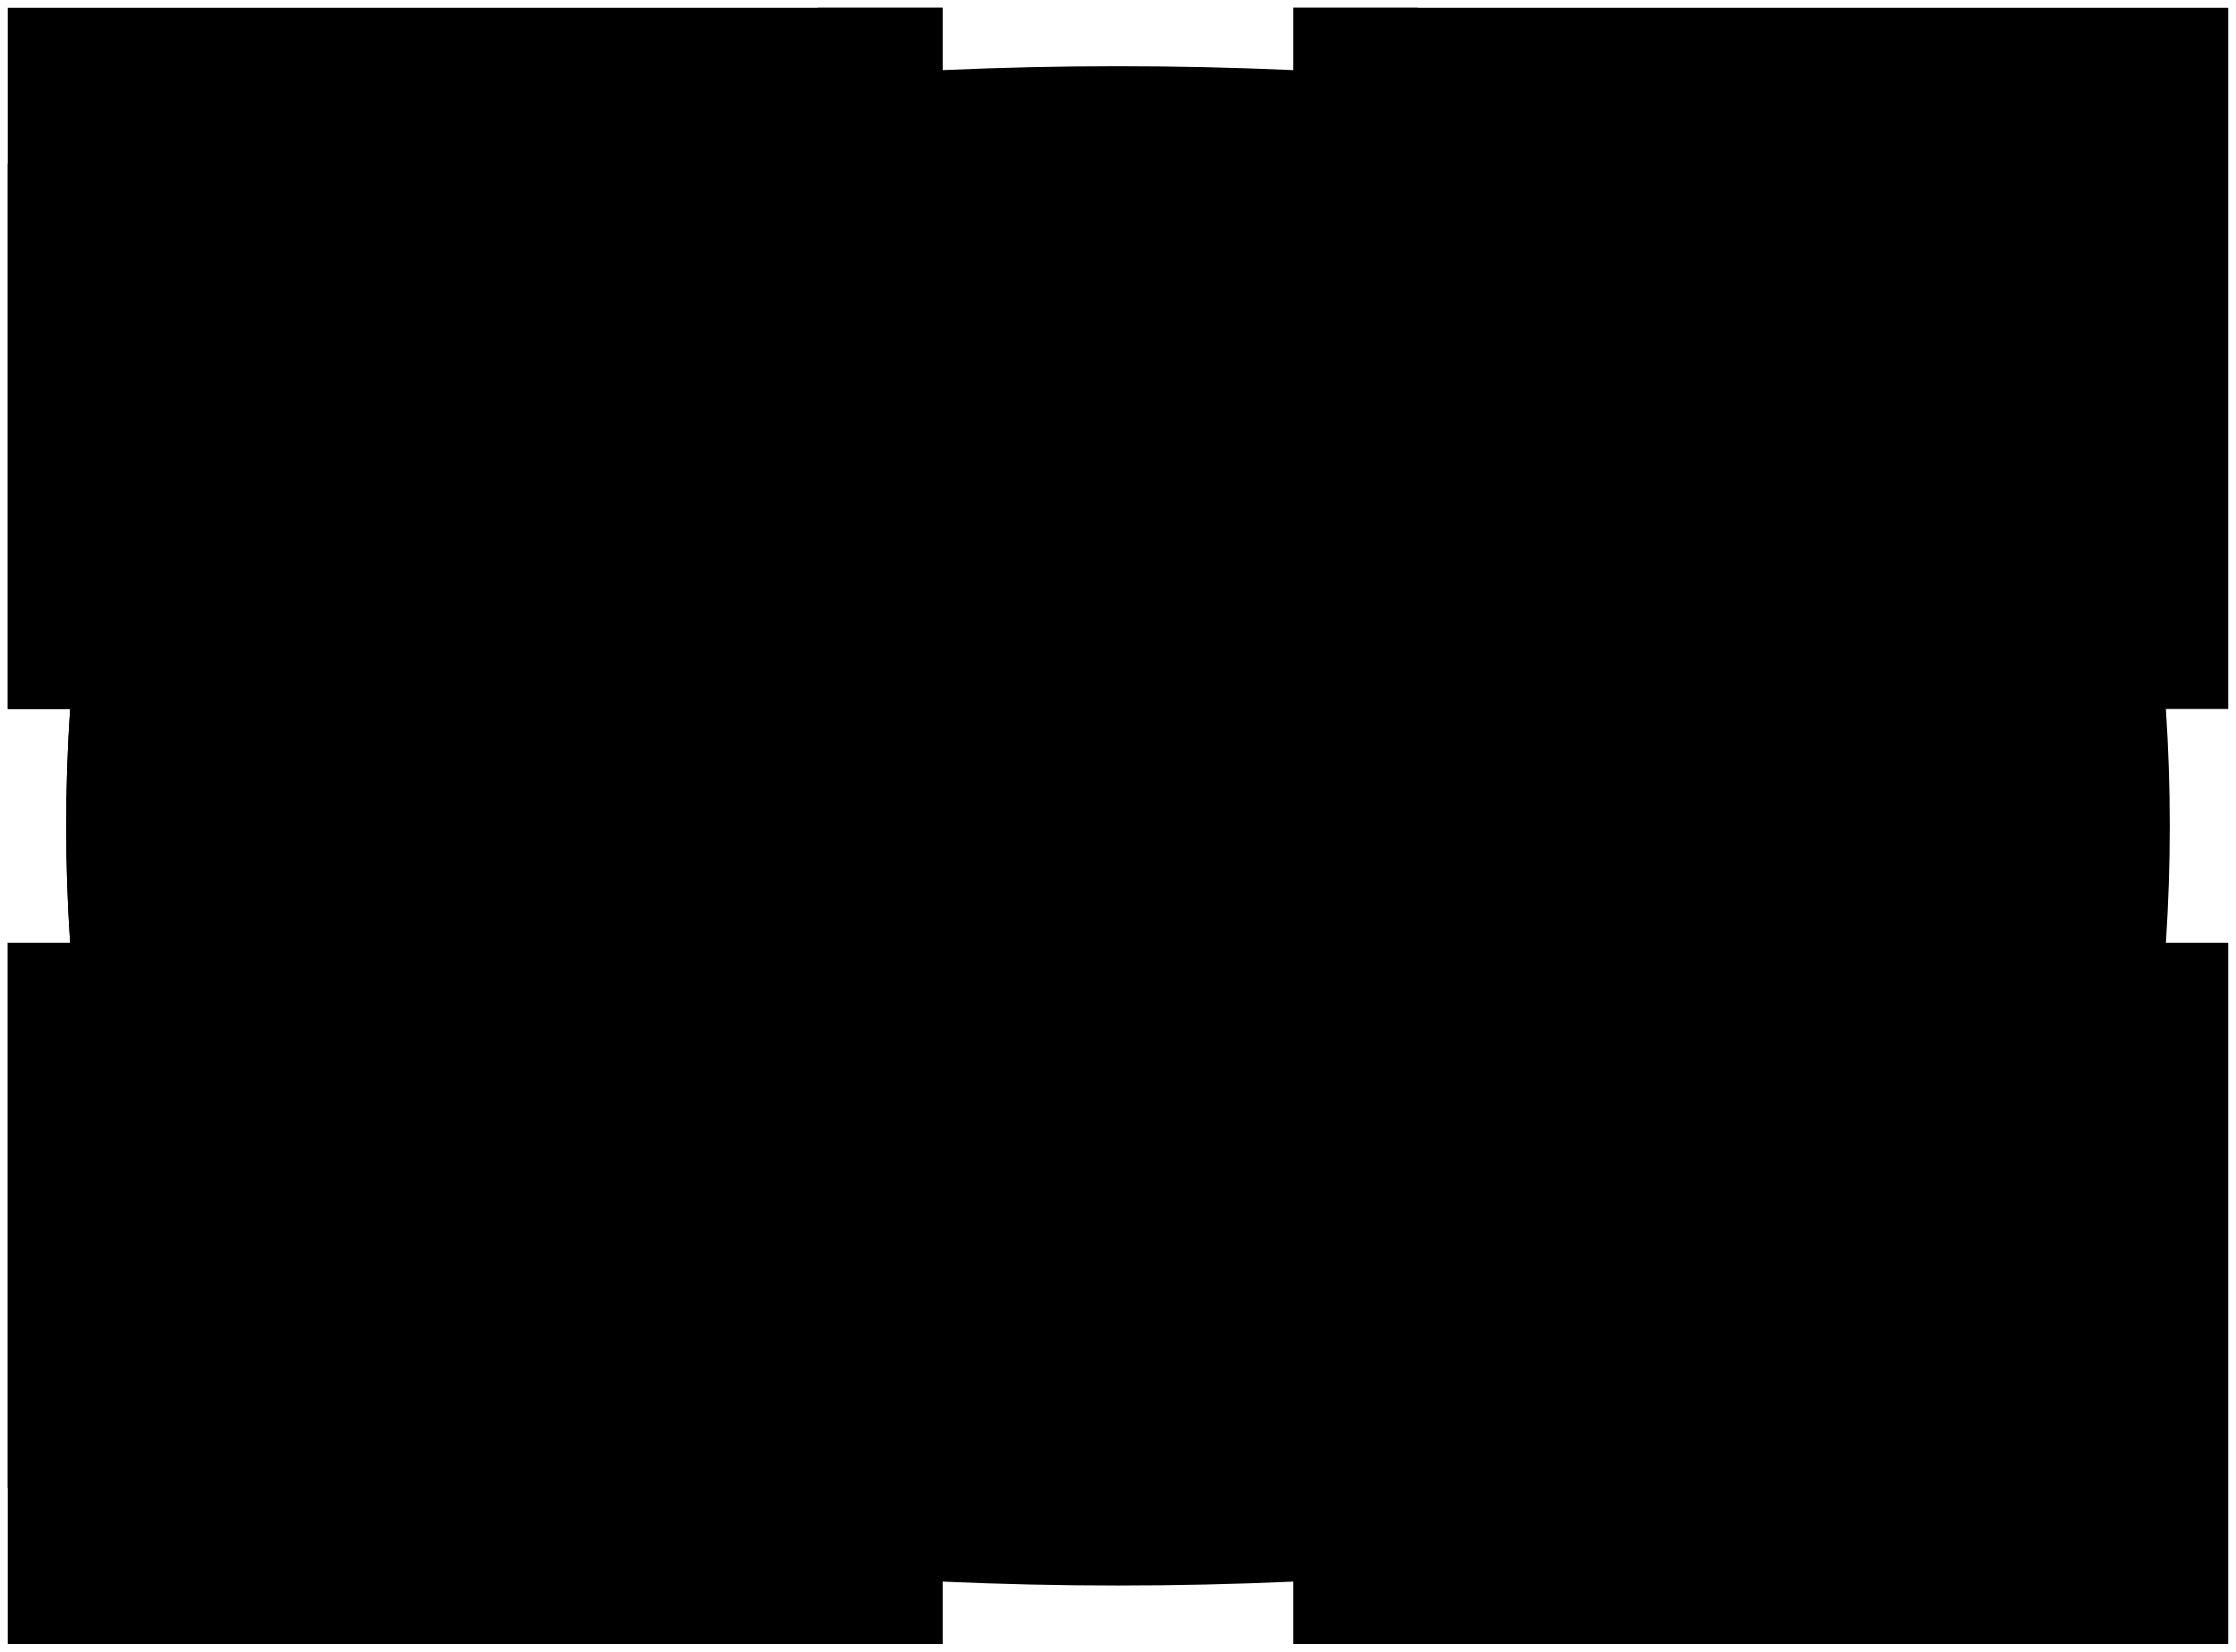 <svg class="floor floor-1" viewBox="-1 -1 287 212" xmlns="http://www.w3.org/2000/svg">
    <clipPath id="outerWallClip1">
        <path id="outerWall1" d="M0,0
            h120 v8 q22.5,-1 45,0 v-8 h120
            v90 h-8 q1,15 0,30 h8 v90
            h-120 v-8 q-22.5,1 -45,0 v8 h-120
            v-90 h8 q-1-15 0,-30 h-8 v-90
            z M120,60
            h45 v90 h-45 v-90
            z" />
    </clipPath>
    <g class="walls">
        <use class="wall" href="#outerWall1" />

        <path class="room" d="M120,60h12v73h21v-73h12v90h-45z" id="t_1_25"/>

        <!-- Northern WC + Elevator block-->
        <g id="northTechBlock">
            <path id="northToilet" class="inner-wall toilet" d="M103,30 h9 v3 h20 v27 h-29 z"/>
            <use href="sprites.svg#toilet-icon" width="14" height="14" x="111" y="40"/>
            <use href="floor0.svg#northElevators" />
            <use href="floor0.svg#northStairs" />
            <path class="speedgate" d="M155,30 h10" />
        </g>
        <use href="sprites.svg#kitchen-icon" width="30" height="15" x="128" y="10"/>

        <!-- Southern WC + Elevator block-->
        <g id="southTechBlock">
            <path class="inner-wall toilet" d="M153,150 h29 v30 h-9 v-3 h-20 z"/>
            <use href="sprites.svg#toilet-icon" width="14" height="14" x="160" y="157"/>
            <use href="floor0.svg#southElevators" />
            <use href="floor0.svg#southStairs" />
            <path class="speedgate" d="M120,180 h10" />
        </g>
        <use href="sprites.svg#kitchen-icon" width="30" height="15" x="128" y="183"/>
    </g>
    <g class="rooms">
        <!-- North west -->
        <g><rect x="104" y="0" width="16" height="20" class="room" id="r_1_24"/><use class="door-marker" href="sprites.svg#door-s" x="113" y="20" width="8" height="8"/></g>
        <g>
            <rect x="0" y="20" width="60" height="170" class="room" id="r_lab_main" clip-path="url(#outerWallClip1)"/>
            <use class="door-marker" href="sprites.svg#door-e" x="60" y="20" width="8" height="8"/>
            <use class="door-marker" href="sprites.svg#door-e" x="60" y="180" width="8" height="8"/>
        </g>

        <!-- North east -->
        <g><rect x="165" y="0" width="16" height="20" class="room" id="r_1_01"/><use class="door-marker" href="sprites.svg#door-s" x="174" y="20" width="8" height="8"/></g>

        <rect x="200" y="36" width="11" height="12" class="storage"/>
        <g><rect x="200" y="48" width="11" height="6" class="room" id="r_1_06"/><use class="door-marker" href="sprites.svg#door-w" x="192" y="47" width="8" height="8"/></g>

        <g><rect x="217" y="36" width="6" height="8" class="room" id="r_1_04"/><use class="door-marker" href="sprites.svg#door-n" x="216" y="28" width="8" height="8"/></g>
        <g><rect x="223" y="36" width="6" height="8" class="room" id="pb_1_03"/><use class="door-marker" href="sprites.svg#door-n" x="222" y="28" width="8" height="8"/></g>
        <g><rect x="229" y="36" width="12" height="8" class="room" id="r_1_05"/><use class="door-marker" href="sprites.svg#door-n" x="228" y="28" width="8" height="8"/></g>
        <g><rect x="217" y="44" width="12" height="16" class="room" id="r_1_02"/><use class="door-marker" href="sprites.svg#door-w" x="209" y="52" width="8" height="8"/></g>
        <g><rect x="229" y="44" width="12" height="16" class="room" id="r_1_07"/><use class="door-marker" href="sprites.svg#door-e" x="241" y="52" width="8" height="8"/></g>
        <g><rect x="217" y="60" width="12" height="8" class="room" id="r_1_09"/><use class="door-marker" href="sprites.svg#door-w" x="209" y="60" width="8" height="8"/></g>
        <g><rect x="229" y="60" width="12" height="8" class="room" id="r_1_08"/><use class="door-marker" href="sprites.svg#door-e" x="241" y="60" width="8" height="8"/></g>
        <g><rect x="217" y="68" width="24" height="16" class="room" id="r_1_10"/><use class="door-marker" href="sprites.svg#door-s" x="217" y="84" width="8" height="8"/></g>

        <g><rect x="199" y="60" width="12" height="10" class="room" id="r_1_26"/><use class="door-marker" href="sprites.svg#door-e" x="211" y="60" width="8" height="8"/></g>
        <g><rect x="165" y="60" width="34" height="38" class="room" id="r_coor"/><use class="door-marker" href="sprites.svg#door-n" x="191" y="52" width="8" height="8"/></g>
        <rect x="199" y="70" width="12" height="28" class="storage"/>
        <g><rect x="165" y="98" width="34" height="22" class="room" id="r_itte"/><use class="door-marker" href="sprites.svg#door-e" x="199" y="97.5" width="8" height="8"/></g>

        <!-- South west : EMPTY -->
        <!-- South east -->
        <rect x="199" y="105" width="12" height="5" class="storage"/>
        <g><rect x="199" y="110" width="12" height="10" class="room" id="r_1_27"/><use class="door-marker" href="sprites.svg#door-e" x="211" y="110" width="8" height="8"/></g>
        <g><rect x="199" y="140" width="12" height="10" class="room" id="r_1_28"/><use class="door-marker" href="sprites.svg#door-e" x="211" y="140" width="8" height="8"/></g>
        <g><rect x="165" y="120" width="34" height="30" class="room" id="r_hp"/><use class="door-marker" href="sprites.svg#door-s" x="191" y="150" width="8" height="8"/></g>
        <rect x="199" y="120" width="12" height="20" class="storage"/>

        <g><rect x="217" y="104" width="6" height="8" class="room" id="pb_1_12"/><use class="door-marker" href="sprites.svg#door-n" x="216" y="96" width="8" height="8"/></g>
        <g><rect x="223" y="104" width="6" height="8" class="room" id="pb_1_13"/><use class="door-marker" href="sprites.svg#door-n" x="222" y="96" width="8" height="8"/></g>
        <g><rect x="217" y="112" width="12" height="8" class="room" id="r_1_11"/><use class="door-marker" href="sprites.svg#door-w" x="209" y="112" width="8" height="8"/></g>
        <g><rect x="229" y="104" width="12" height="16" class="room" id="r_1_14"/><use class="door-marker" href="sprites.svg#door-e" x="241" y="112" width="8" height="8"/></g>
        <g><rect x="217" y="120" width="12" height="8" class="room" id="r_1_16"/><use class="door-marker" href="sprites.svg#door-w" x="209" y="120" width="8" height="8"/></g>
        <g><rect x="229" y="120" width="12" height="8" class="room" id="r_1_15"/><use class="door-marker" href="sprites.svg#door-e" x="241" y="120" width="8" height="8"/></g>
        <g><rect x="217" y="128" width="24" height="16" class="room" id="r_1_17"/><use class="door-marker" href="sprites.svg#door-s" x="217" y="144" width="8" height="8"/></g>

        <g><rect x="217" y="161" width="6" height="8" class="room" id="pb_1_18"/><use class="door-marker" href="sprites.svg#door-n" x="216" y="153" width="8" height="8"/></g>
        <g><rect x="223" y="161" width="6" height="8" class="room" id="pb_1_19"/><use class="door-marker" href="sprites.svg#door-n" x="222" y="153" width="8" height="8"/></g>
        <g><rect x="217" y="169" width="12" height="8" class="room" id="r_1_21"/><use class="door-marker" href="sprites.svg#door-s" x="217" y="177" width="8" height="8"/></g>
        <g><rect x="229" y="161" width="12" height="16" class="room" id="r_1_22"/><use class="door-marker" href="sprites.svg#door-s" x="229" y="177" width="8" height="8"/></g>

        <rect x="182" y="157" width="18" height="10" class="storage"/>
        <g><rect x="182" y="167" width="18" height="10" class="room" id="r_1_20"/><use class="door-marker" href="sprites.svg#door-e" x="200" y="169" width="8" height="8"/></g>

        <g><rect x="165" y="190" width="16" height="20" class="room" id="r_1_23"/><use class="door-marker" href="sprites.svg#door-n" x="173" y="182" width="8" height="8"/></g>
    </g>
</svg>